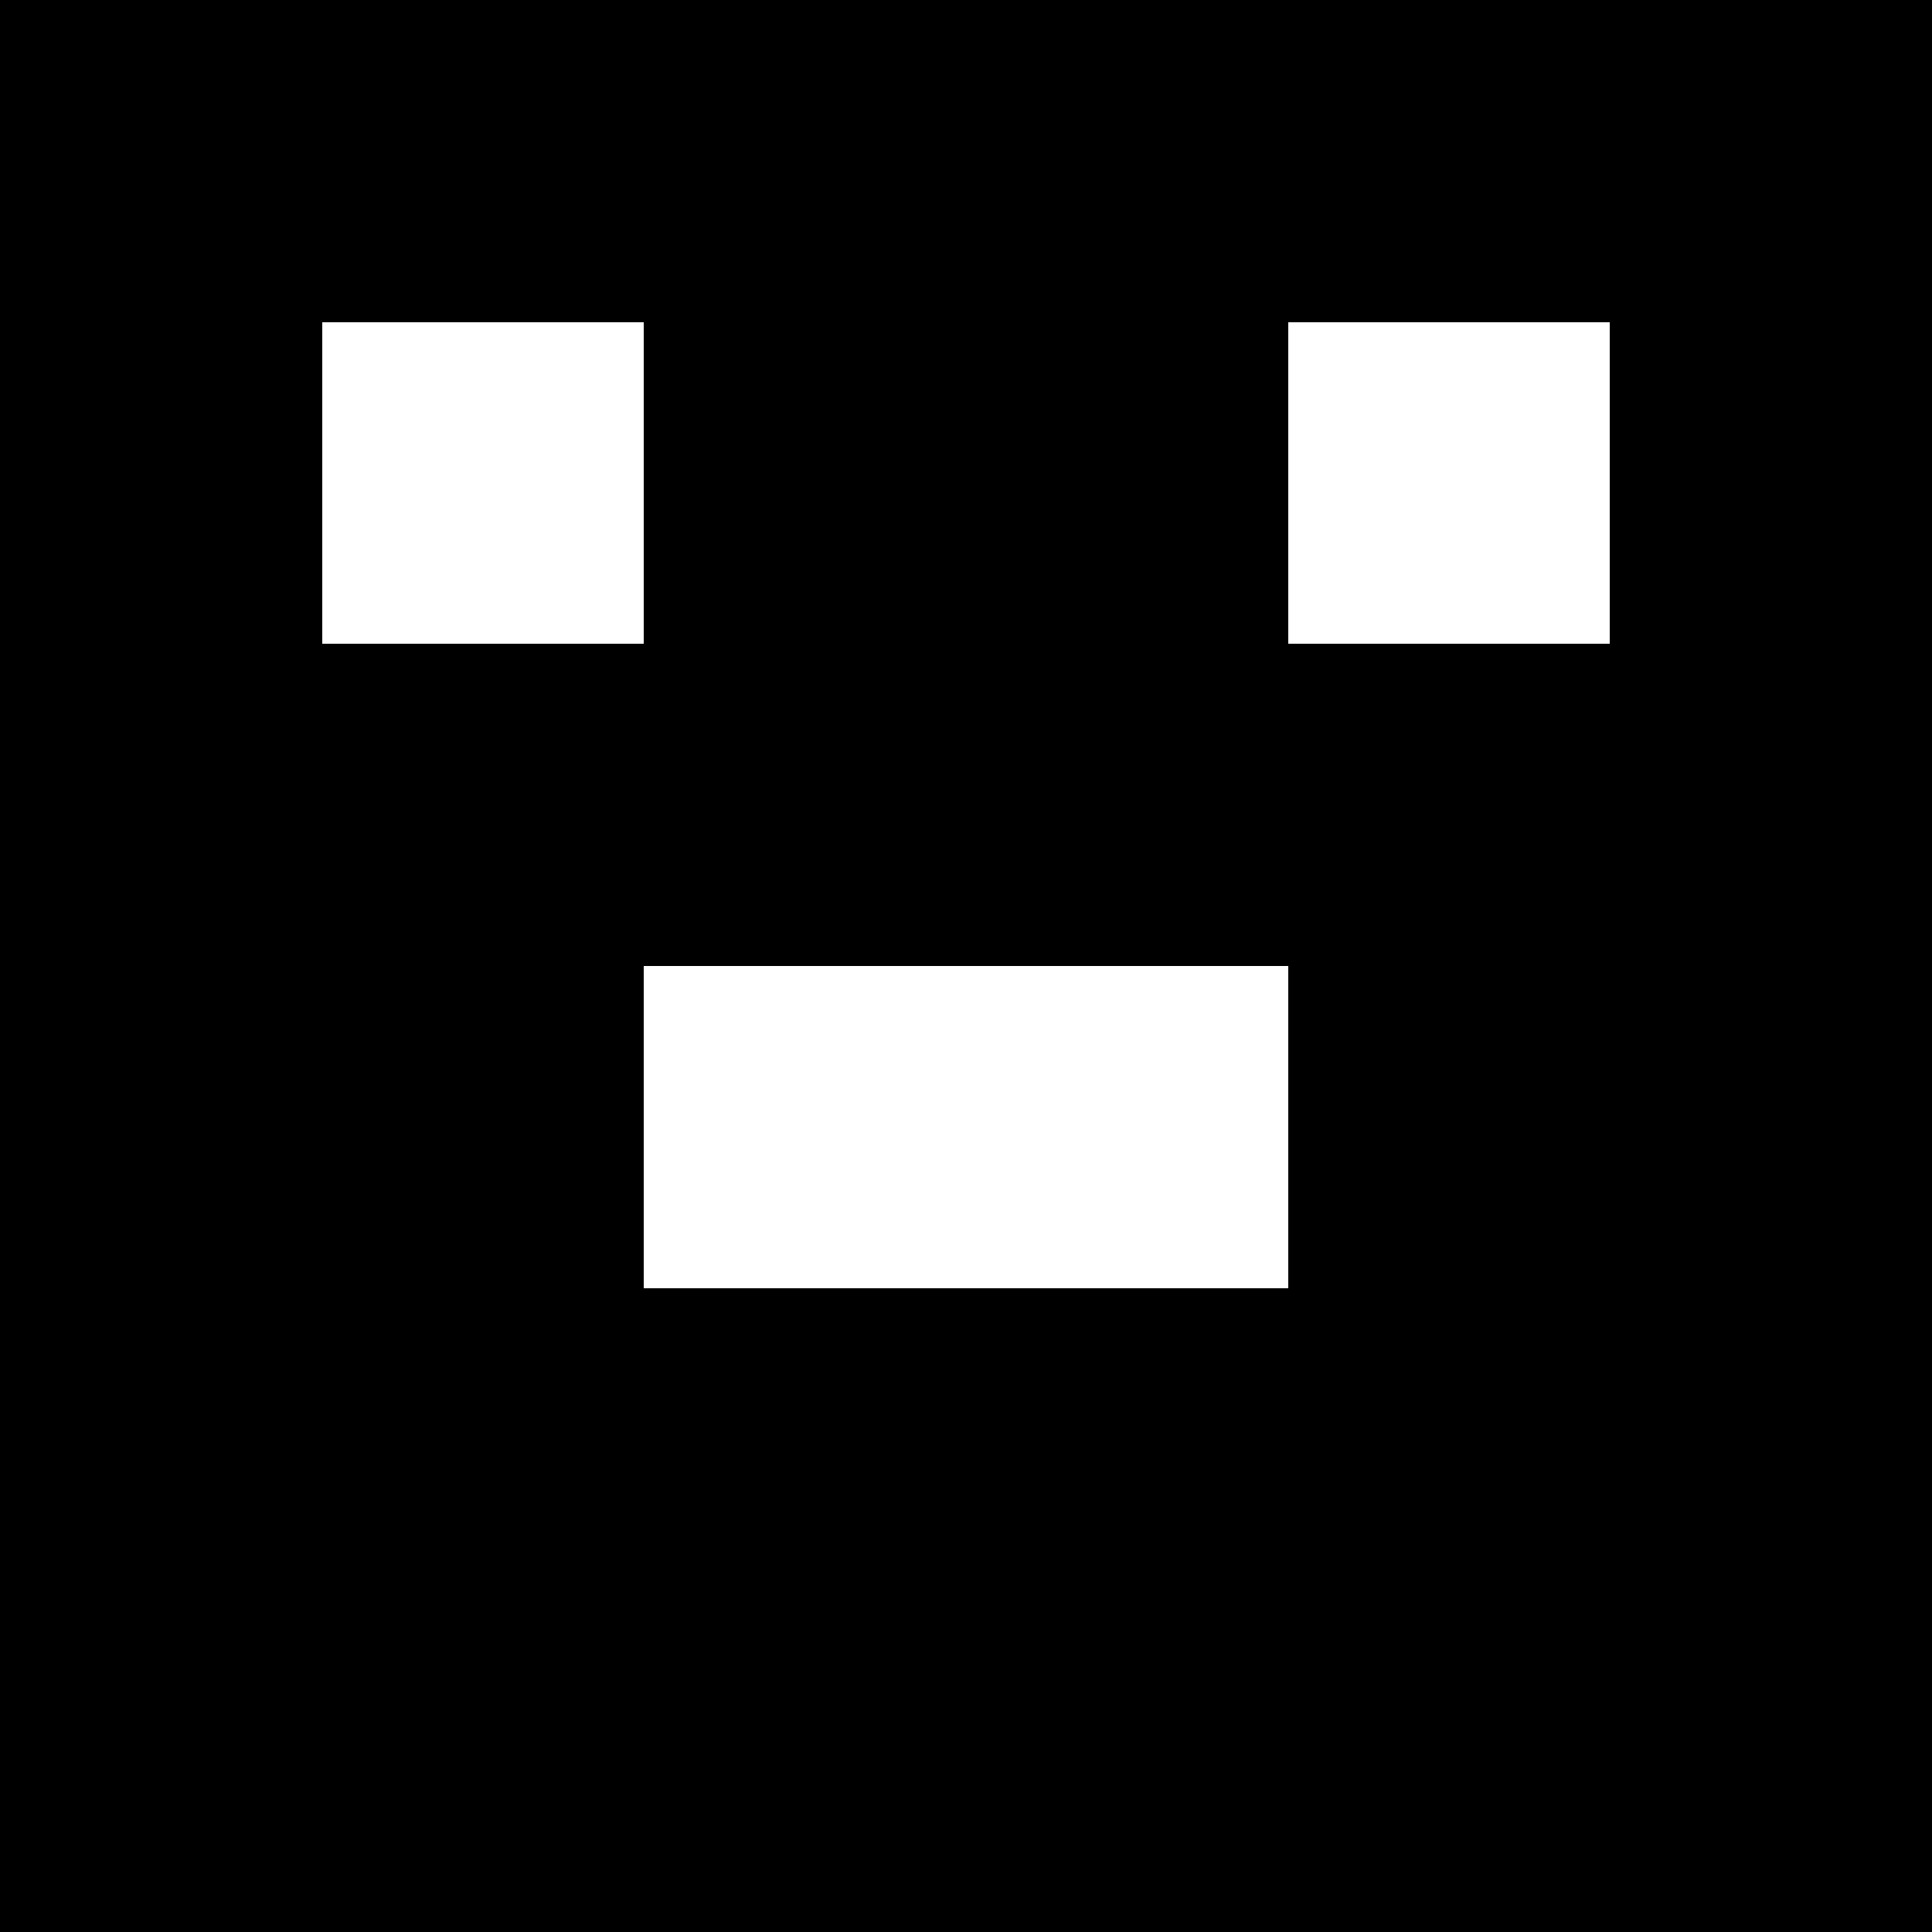 <svg xmlns="http://www.w3.org/2000/svg" viewBox="0 -0.5 6 6" shape-rendering="crispEdges" width="100%" height="100%">
<rect x="0" y="-0.5" width="6" height="6" fill="#808080" stroke="none"/>
<path stroke="#000000" d="M0 0h6M0 1h1M2 1h2M5 1h1M0 2h6M0 3h2M4 3h2M0 4h6M0 5h6" />
<path stroke="#ffffff" d="M1 1h1M4 1h1M2 3h2" />
</svg>